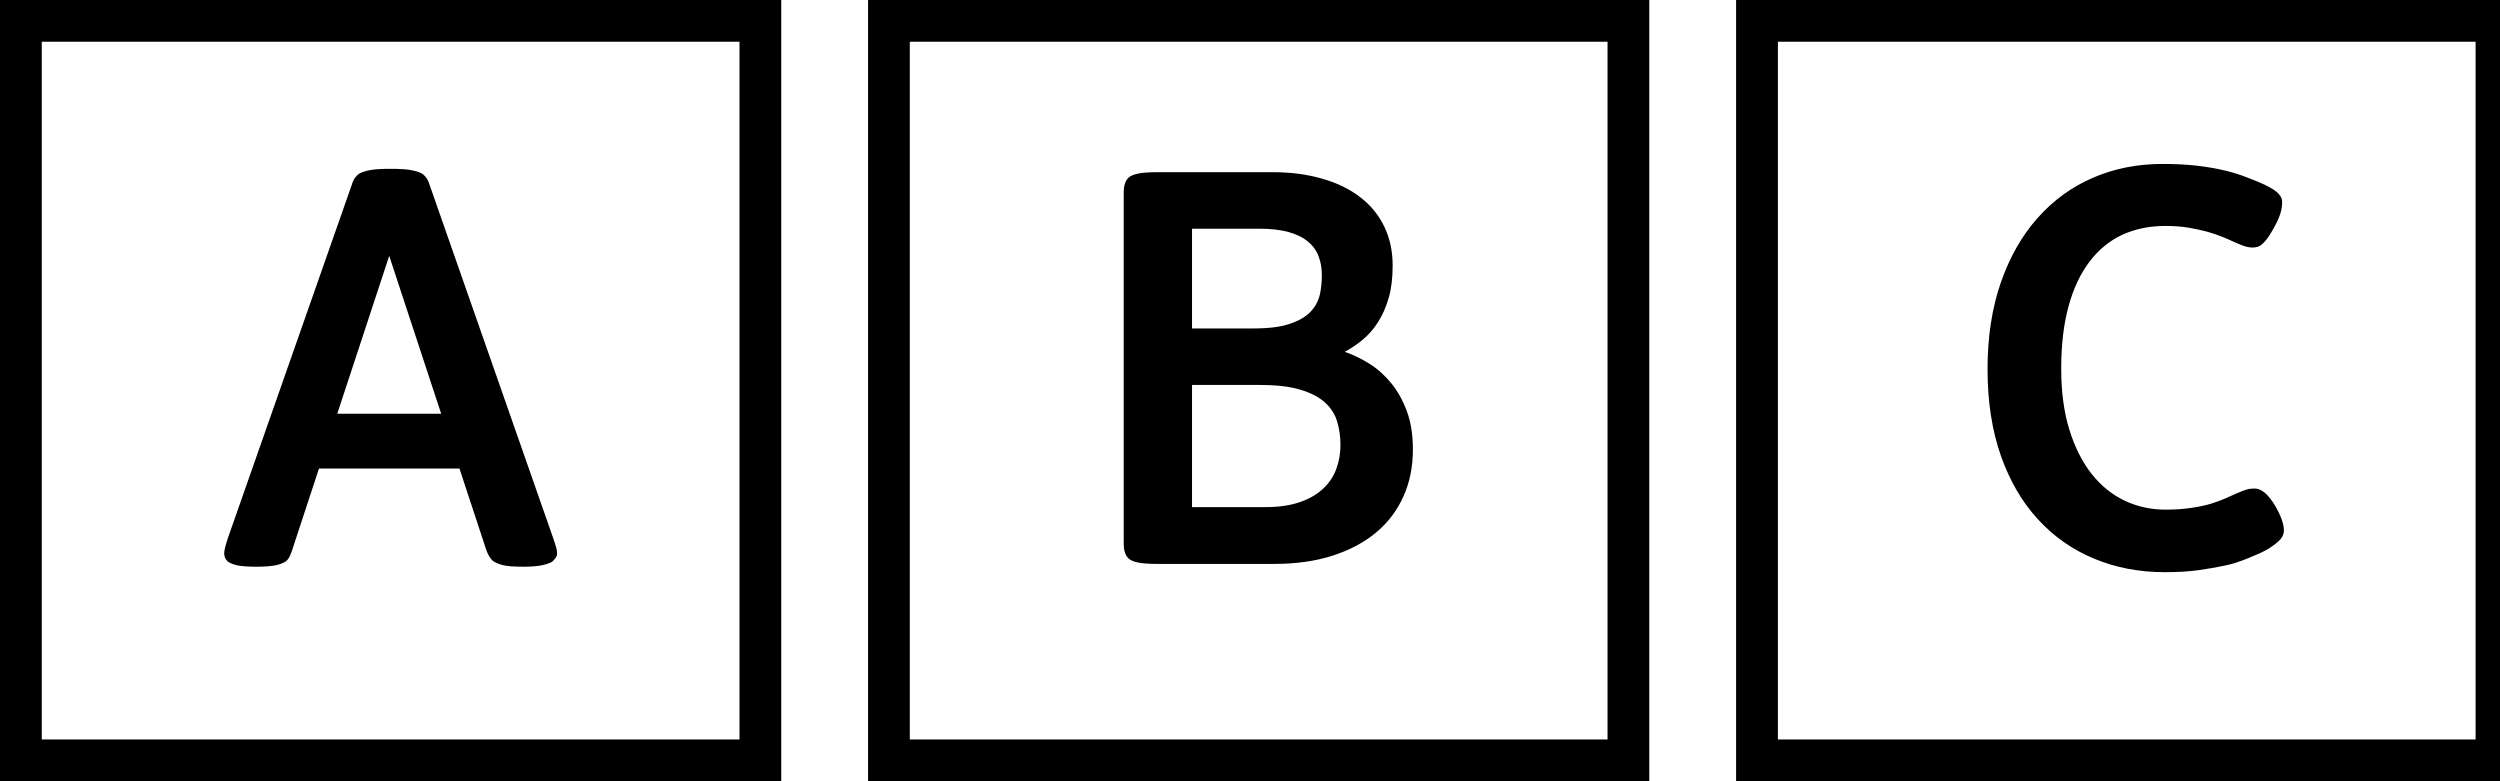 <?xml version="1.0" encoding="UTF-8"?>
<svg width="64px" height="20px" viewBox="0 0 64 20" version="1.1" xmlns="http://www.w3.org/2000/svg" xmlns:xlink="http://www.w3.org/1999/xlink">
    <title>deck/treppenhausbezeichnung-abc</title>
    <g id="iconset-deck" stroke="none" stroke-width="1" fill="none" fill-rule="evenodd">
        <g id="deck/treppenhausbezeichnung-abc" fill="#000000">
            <g id="treppenhausbezeichnung-abc">
                <g id="@">
                    <path d="M9.964,6.55 L8.634,10.591 L11.294,10.591 L9.964,6.55 Z M14.262,14.166 C14.262,14.211 14.249,14.25 14.221,14.286 C14.195,14.322 14.165,14.354 14.136,14.378 C14.099,14.406 14.018,14.436 13.9,14.465 C13.781,14.493 13.61,14.508 13.394,14.508 C13.141,14.508 12.966,14.493 12.861,14.465 C12.759,14.436 12.679,14.401 12.624,14.363 C12.547,14.301 12.483,14.19 12.434,14.034 L11.762,11.994 L8.166,11.994 L7.522,13.952 C7.495,14.051 7.462,14.136 7.43,14.211 C7.4,14.284 7.364,14.333 7.326,14.363 C7.272,14.406 7.185,14.442 7.063,14.47 C6.941,14.495 6.776,14.508 6.564,14.508 C6.349,14.508 6.182,14.495 6.077,14.474 C5.97,14.448 5.889,14.416 5.833,14.378 C5.771,14.318 5.739,14.247 5.739,14.166 C5.739,14.123 5.75,14.064 5.769,13.991 C5.788,13.918 5.812,13.848 5.833,13.777 L9.008,4.724 C9.03,4.645 9.06,4.587 9.092,4.547 C9.122,4.508 9.154,4.476 9.184,4.453 C9.246,4.414 9.335,4.382 9.453,4.359 C9.569,4.333 9.748,4.322 9.994,4.322 C10.242,4.322 10.426,4.333 10.544,4.359 C10.663,4.382 10.755,4.414 10.819,4.453 C10.849,4.476 10.879,4.508 10.909,4.547 C10.941,4.587 10.971,4.645 10.995,4.724 L14.183,13.837 C14.204,13.905 14.223,13.965 14.24,14.021 C14.253,14.072 14.262,14.123 14.262,14.166 Z M1.069,18.931 L18.931,18.931 L18.931,1.069 L1.069,1.069 L1.069,18.931 Z M0,20 L20,20 L20,0 L0,0 L0,20 Z M34.316,11.395 C34.316,11.175 34.286,10.972 34.228,10.782 C34.17,10.591 34.061,10.429 33.907,10.292 C33.749,10.155 33.538,10.048 33.27,9.971 C33.003,9.892 32.659,9.854 32.24,9.854 L30.516,9.854 L30.516,12.982 L32.4,12.982 C32.742,12.982 33.033,12.939 33.277,12.854 C33.52,12.77 33.719,12.655 33.873,12.509 C34.025,12.366 34.138,12.199 34.209,12.005 C34.28,11.812 34.316,11.611 34.316,11.395 Z M33.839,7.055 C33.839,6.873 33.813,6.711 33.756,6.561 C33.7,6.411 33.608,6.285 33.48,6.183 C33.356,6.076 33.189,5.997 32.984,5.939 C32.779,5.883 32.533,5.855 32.24,5.855 L30.516,5.855 L30.516,8.408 L32.101,8.408 C32.486,8.408 32.791,8.368 33.022,8.289 C33.251,8.212 33.426,8.109 33.548,7.983 C33.668,7.857 33.747,7.711 33.786,7.551 C33.822,7.391 33.839,7.224 33.839,7.055 Z M36.17,11.507 C36.17,11.945 36.091,12.343 35.93,12.704 C35.77,13.063 35.537,13.373 35.233,13.628 C34.927,13.884 34.555,14.083 34.117,14.224 C33.679,14.365 33.183,14.436 32.627,14.436 L29.616,14.436 C29.396,14.436 29.234,14.423 29.125,14.399 C29.018,14.376 28.943,14.344 28.9,14.303 C28.855,14.267 28.823,14.216 28.802,14.154 C28.778,14.094 28.767,14.008 28.767,13.895 L28.767,4.949 C28.767,4.838 28.778,4.752 28.802,4.69 C28.823,4.628 28.855,4.579 28.9,4.541 C28.943,4.502 29.018,4.47 29.125,4.446 C29.234,4.421 29.396,4.408 29.616,4.408 L32.582,4.408 C33.05,4.408 33.471,4.464 33.85,4.575 C34.228,4.682 34.551,4.84 34.818,5.045 C35.086,5.248 35.293,5.501 35.436,5.798 C35.582,6.095 35.652,6.431 35.652,6.807 C35.652,7.119 35.618,7.391 35.55,7.628 C35.481,7.865 35.391,8.071 35.276,8.248 C35.163,8.428 35.03,8.577 34.882,8.699 C34.733,8.821 34.581,8.924 34.425,9.007 C34.639,9.08 34.85,9.182 35.06,9.313 C35.269,9.445 35.455,9.612 35.618,9.813 C35.783,10.014 35.915,10.256 36.018,10.534 C36.12,10.812 36.17,11.134 36.17,11.507 Z M23.291,18.931 L41.153,18.931 L41.153,1.069 L23.291,1.069 L23.291,18.931 Z M22.222,20 L42.222,20 L42.222,0 L22.222,0 L22.222,20 Z M58.468,13.581 C58.468,13.658 58.44,13.729 58.386,13.797 C58.335,13.861 58.237,13.941 58.093,14.035 C58.036,14.071 57.959,14.114 57.86,14.159 C57.764,14.201 57.661,14.246 57.555,14.289 C57.446,14.334 57.341,14.372 57.234,14.407 C57.125,14.441 57.033,14.464 56.954,14.479 C56.748,14.522 56.524,14.563 56.276,14.597 C56.026,14.631 55.744,14.648 55.421,14.648 C54.762,14.648 54.157,14.531 53.605,14.3 C53.052,14.071 52.573,13.733 52.169,13.291 C51.762,12.85 51.448,12.307 51.221,11.663 C50.995,11.018 50.881,10.28 50.881,9.451 C50.881,8.625 50.995,7.883 51.221,7.233 C51.448,6.583 51.76,6.032 52.16,5.583 C52.56,5.131 53.032,4.787 53.58,4.55 C54.125,4.315 54.715,4.197 55.354,4.197 C55.686,4.197 55.977,4.212 56.227,4.24 C56.477,4.27 56.701,4.306 56.894,4.351 C57.086,4.394 57.255,4.443 57.401,4.496 C57.546,4.55 57.679,4.601 57.796,4.65 C58.029,4.747 58.192,4.836 58.286,4.916 C58.378,4.997 58.423,5.08 58.423,5.168 C58.423,5.266 58.408,5.369 58.373,5.48 C58.337,5.589 58.279,5.715 58.198,5.856 C58.145,5.953 58.093,6.034 58.048,6.098 C58.001,6.16 57.959,6.211 57.916,6.245 C57.875,6.284 57.833,6.307 57.792,6.32 C57.749,6.331 57.709,6.337 57.664,6.337 C57.58,6.337 57.486,6.316 57.379,6.273 C57.27,6.228 57.18,6.19 57.108,6.156 C57.065,6.136 56.994,6.104 56.894,6.064 C56.793,6.023 56.672,5.98 56.533,5.94 C56.389,5.899 56.227,5.863 56.041,5.831 C55.855,5.799 55.656,5.784 55.434,5.784 C55.025,5.784 54.657,5.861 54.326,6.012 C53.999,6.166 53.719,6.397 53.488,6.703 C53.255,7.011 53.077,7.391 52.953,7.847 C52.829,8.302 52.767,8.833 52.767,9.438 C52.767,10.036 52.838,10.562 52.979,11.011 C53.12,11.462 53.313,11.841 53.552,12.14 C53.794,12.444 54.076,12.668 54.401,12.822 C54.724,12.972 55.07,13.047 55.434,13.047 C55.684,13.047 55.904,13.032 56.096,13.002 C56.287,12.974 56.458,12.938 56.601,12.895 C56.744,12.85 56.868,12.805 56.973,12.758 C57.078,12.713 57.168,12.673 57.24,12.638 C57.36,12.585 57.452,12.551 57.514,12.532 C57.574,12.514 57.644,12.506 57.721,12.506 C57.809,12.506 57.899,12.547 57.989,12.623 C58.078,12.703 58.164,12.812 58.247,12.953 C58.395,13.209 58.468,13.421 58.468,13.581 Z M45.514,18.931 L63.375,18.931 L63.375,1.069 L45.514,1.069 L45.514,18.931 Z M44.444,20 L64.444,20 L64.444,0 L44.444,0 L44.444,20 Z" id="treppenhausbezeichnung-abc"></path>
                </g>
            </g>
        </g>
    </g>
</svg>